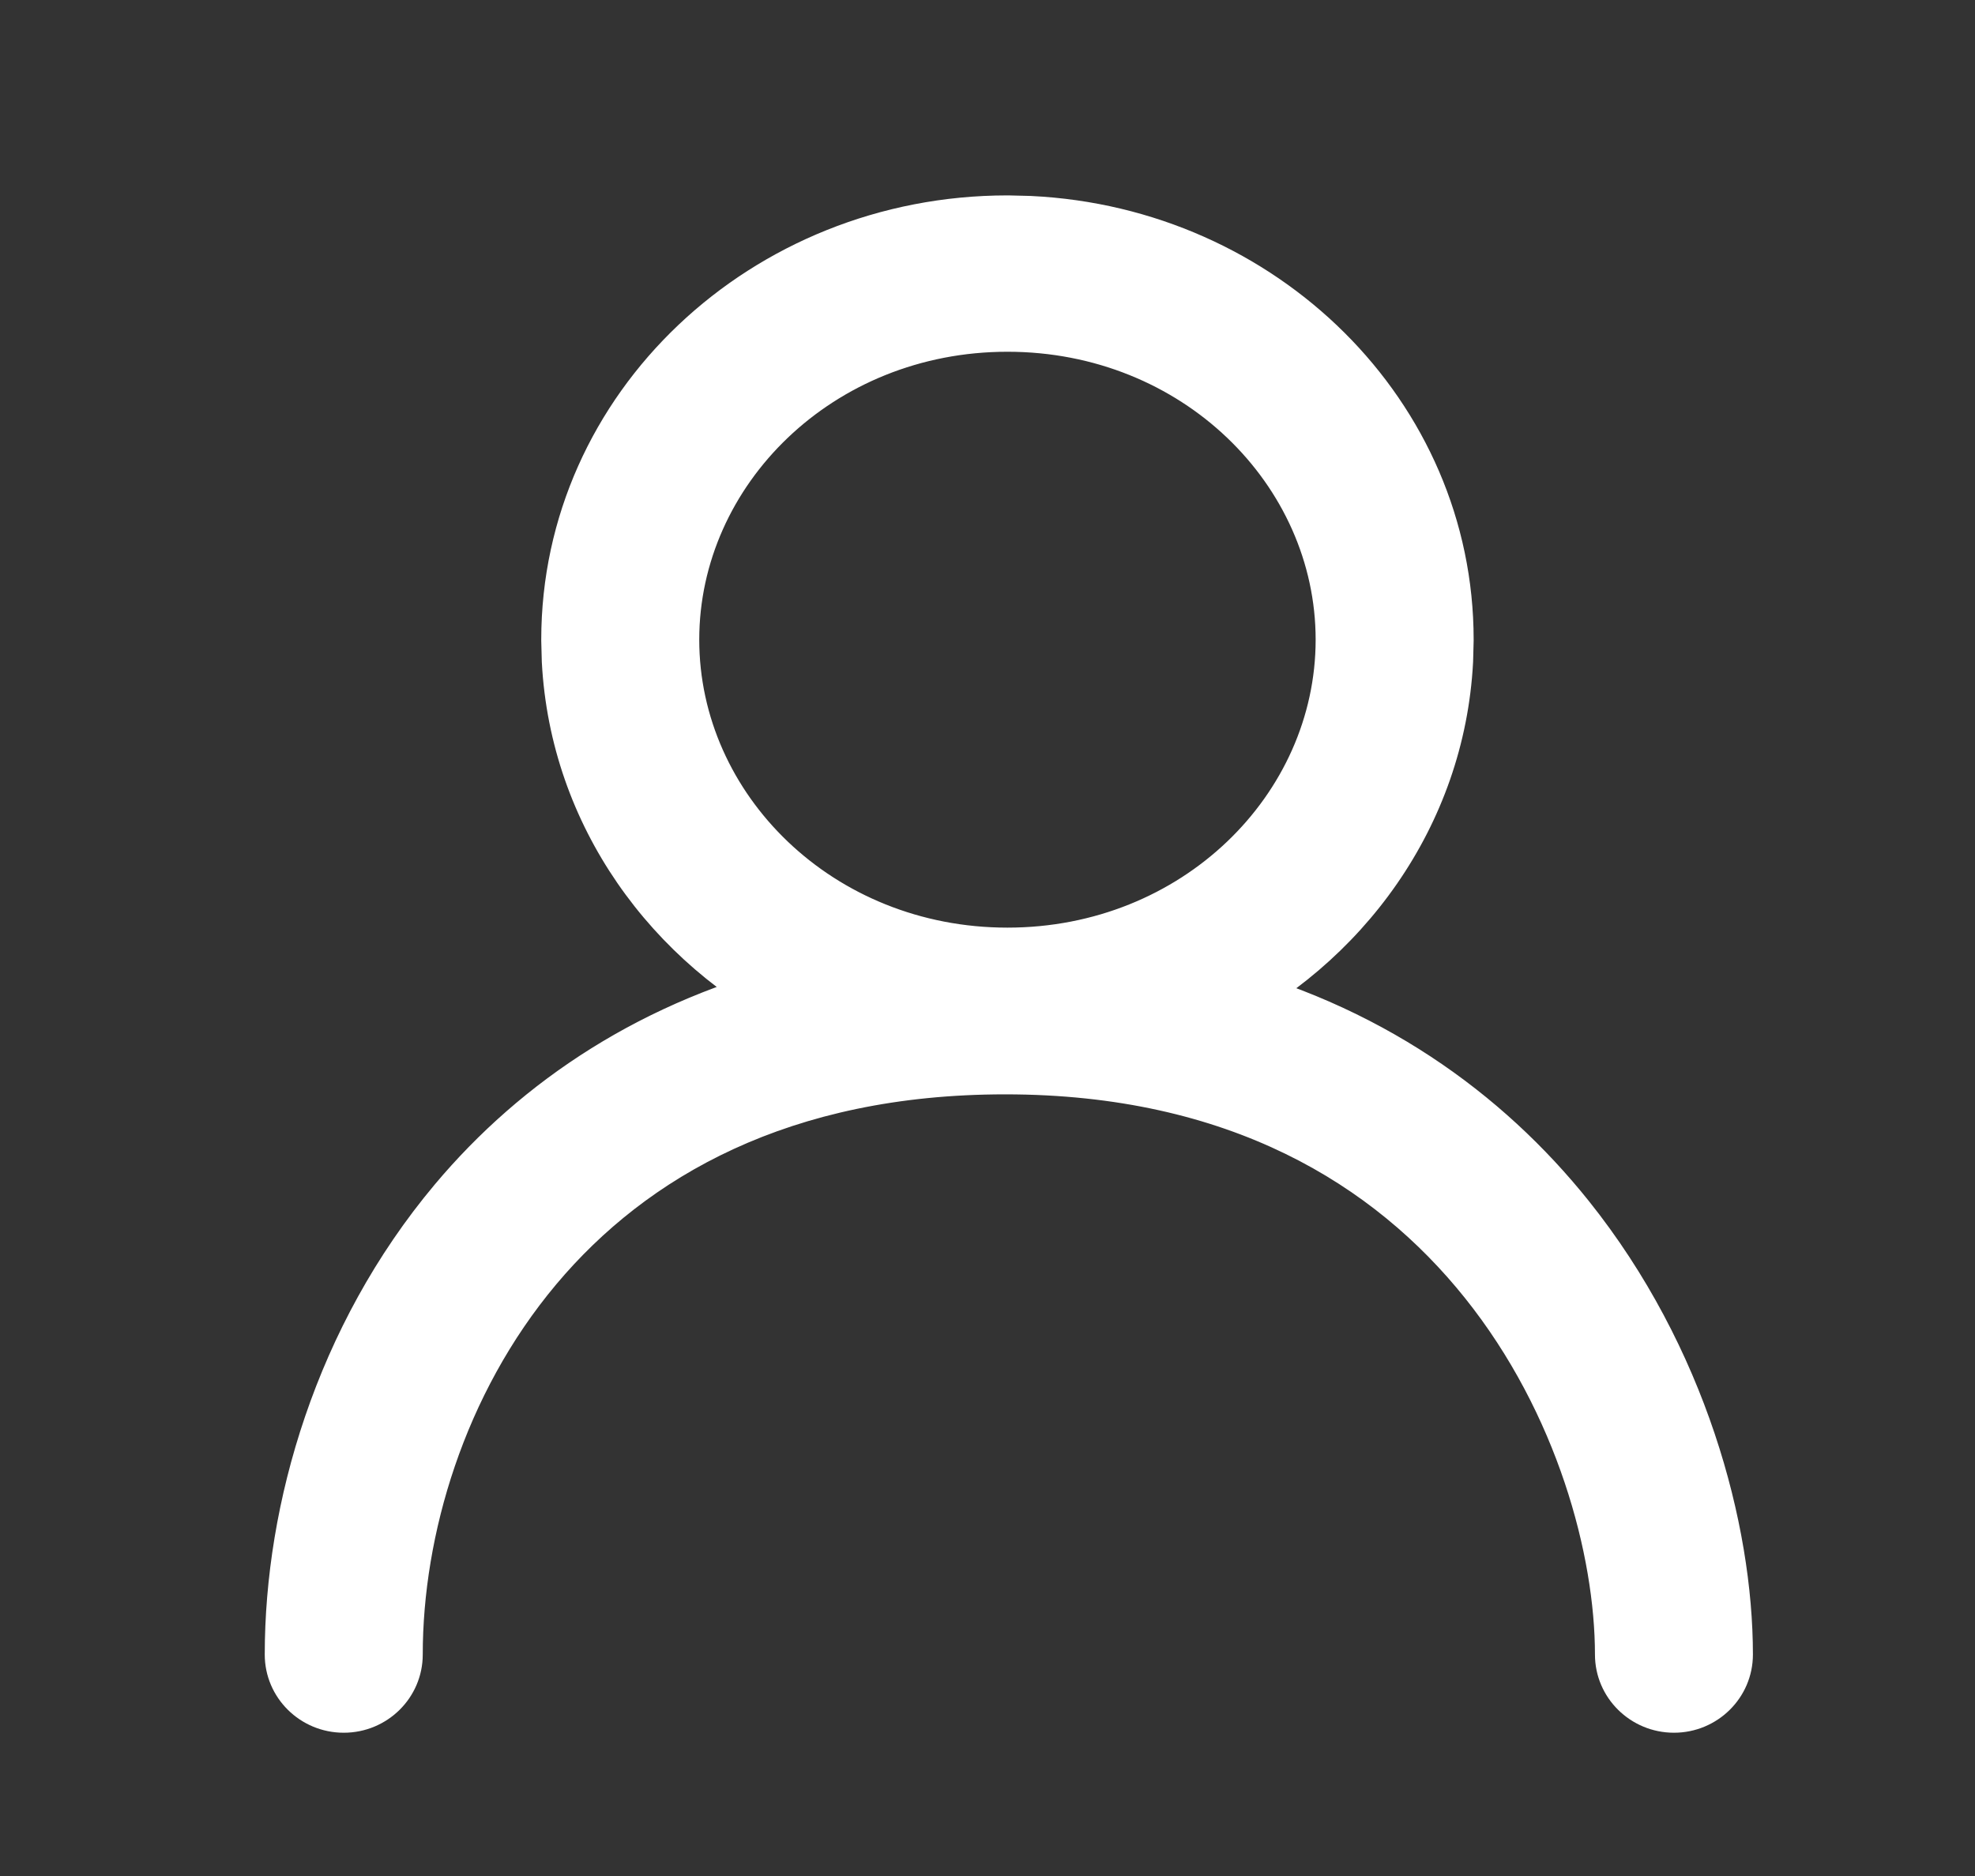 <svg width="40" height="38" viewBox="0 0 40 38" fill="none" xmlns="http://www.w3.org/2000/svg">
<rect x="0" y="0" width="40" height="38" fill="#333333" stroke="none"/>
<path d="M20.849 4.761C25.415 4.981 29.046 8.566 29.046 12.957L29.035 13.38C28.875 16.38 27.016 18.953 24.355 20.256C27.549 21.044 29.903 22.76 31.549 24.817C33.793 27.621 34.702 31.03 34.702 33.514C34.702 33.952 34.344 34.306 33.902 34.306C33.461 34.306 33.102 33.951 33.102 33.514C33.102 31.355 32.295 28.299 30.294 25.799C28.318 23.33 25.16 21.375 20.357 21.375C15.76 21.375 12.637 23.143 10.651 25.51C8.644 27.901 7.762 30.949 7.762 33.514C7.762 33.952 7.403 34.306 6.962 34.306C6.52 34.306 6.162 33.952 6.162 33.514C6.162 30.628 7.146 27.209 9.421 24.498C11.068 22.535 13.377 20.971 16.419 20.242C13.775 18.935 11.932 16.368 11.773 13.38L11.762 12.957C11.762 8.425 15.631 4.75 20.404 4.75L20.849 4.761ZM20.404 6.333C16.452 6.334 13.362 9.36 13.362 12.957C13.362 16.555 16.452 19.581 20.404 19.581C24.356 19.581 27.446 16.555 27.446 12.957C27.446 9.36 24.356 6.333 20.404 6.333Z" fill="white"/>
<path d="M20.849 4.761L20.888 3.97L20.869 3.969L20.849 4.761ZM29.046 12.957L29.846 12.978V12.957H29.046ZM29.035 13.379L29.834 13.421L29.835 13.4L29.035 13.379ZM24.356 20.256L24.001 19.546L22.047 20.502L24.162 21.024L24.356 20.256ZM16.42 20.242L16.608 21.011L18.735 20.501L16.777 19.533L16.42 20.242ZM11.773 13.379L10.973 13.4L10.974 13.421L11.773 13.379ZM11.762 12.957H10.962L10.962 12.978L11.762 12.957ZM20.404 4.75L20.424 3.958H20.404V4.75ZM20.849 4.761L20.811 5.551C24.982 5.752 28.246 9.019 28.246 12.957L29.046 12.957H29.846C29.846 8.114 25.849 4.209 20.888 3.97L20.849 4.761ZM29.046 12.957L28.247 12.937L28.235 13.359L29.035 13.379L29.835 13.4L29.846 12.978L29.046 12.957ZM29.035 13.379L28.236 13.338C28.093 16.031 26.423 18.361 24.001 19.546L24.356 20.256L24.71 20.965C27.61 19.546 29.658 16.729 29.834 13.421L29.035 13.379ZM24.356 20.256L24.162 21.024C27.17 21.766 29.376 23.375 30.922 25.307L31.549 24.817L32.177 24.325C30.431 22.144 27.929 20.321 24.549 19.487L24.356 20.256ZM31.549 24.817L30.922 25.307C33.044 27.959 33.902 31.192 33.903 33.514H34.703H35.502C35.502 30.868 34.542 27.282 32.177 24.325L31.549 24.817ZM34.703 33.514H33.903V34.306L33.902 35.098C34.785 35.098 35.502 34.389 35.502 33.514H34.703ZM33.903 34.306V33.514H33.102H32.303C32.303 34.389 33.02 35.097 33.902 35.098L33.903 34.306ZM33.102 33.514H33.903C33.902 31.192 33.044 27.959 30.922 25.307L30.295 25.799L29.668 26.29C31.547 28.638 32.302 31.517 32.303 33.514H33.102ZM30.295 25.799L30.922 25.307C28.799 22.655 25.412 20.583 20.357 20.583L20.357 21.375V22.167C24.907 22.167 27.838 24.004 29.668 26.29L30.295 25.799ZM20.357 21.375L20.357 20.583C15.527 20.583 12.177 22.452 10.035 25.004L10.651 25.509L11.266 26.015C13.098 23.833 15.994 22.167 20.357 22.167V21.375ZM10.651 25.509L10.035 25.004C7.895 27.555 6.962 30.788 6.962 33.514H7.762H8.562C8.562 31.109 9.393 28.247 11.266 26.015L10.651 25.509ZM7.762 33.514H6.962V34.306V35.098C7.845 35.098 8.562 34.389 8.562 33.514H7.762ZM6.962 34.306V33.514H6.162H5.362C5.362 34.389 6.078 35.098 6.962 35.098V34.306ZM6.162 33.514H6.962C6.962 30.788 7.895 27.555 10.035 25.004L9.421 24.498L8.806 23.992C6.397 26.863 5.362 30.467 5.362 33.514H6.162ZM9.421 24.498L10.035 25.004C11.577 23.167 13.739 21.699 16.608 21.011L16.42 20.242L16.231 19.472C13.015 20.244 10.559 21.904 8.806 23.992L9.421 24.498ZM16.42 20.242L16.777 19.533C14.371 18.344 12.715 16.02 12.572 13.338L11.773 13.379L10.974 13.421C11.15 16.716 13.181 19.525 16.062 20.95L16.42 20.242ZM11.773 13.379L12.572 13.359L12.562 12.937L11.762 12.957L10.962 12.978L10.973 13.4L11.773 13.379ZM11.762 12.957H12.562C12.562 8.892 16.041 5.542 20.404 5.542V4.75V3.958C15.221 3.958 10.962 7.957 10.962 12.957H11.762ZM20.404 4.75L20.384 5.541L20.83 5.552L20.849 4.761L20.869 3.969L20.424 3.958L20.404 4.75ZM20.404 6.333V5.542C16.039 5.542 12.562 8.895 12.562 12.957H13.362H14.162C14.162 9.826 16.865 7.125 20.404 7.125L20.404 6.333ZM13.362 12.957H12.562C12.562 17.02 16.039 20.373 20.404 20.373V19.581L20.404 18.79C16.865 18.79 14.162 16.089 14.162 12.957H13.362ZM20.404 19.581V20.373C24.769 20.373 28.246 17.02 28.246 12.957L27.446 12.957L26.646 12.957C26.646 16.089 23.944 18.79 20.404 18.79L20.404 19.581ZM27.446 12.957L28.246 12.957C28.246 8.895 24.769 5.542 20.404 5.542V6.333L20.404 7.125C23.944 7.125 26.646 9.825 26.646 12.957L27.446 12.957Z" fill="white"/>
</svg>
